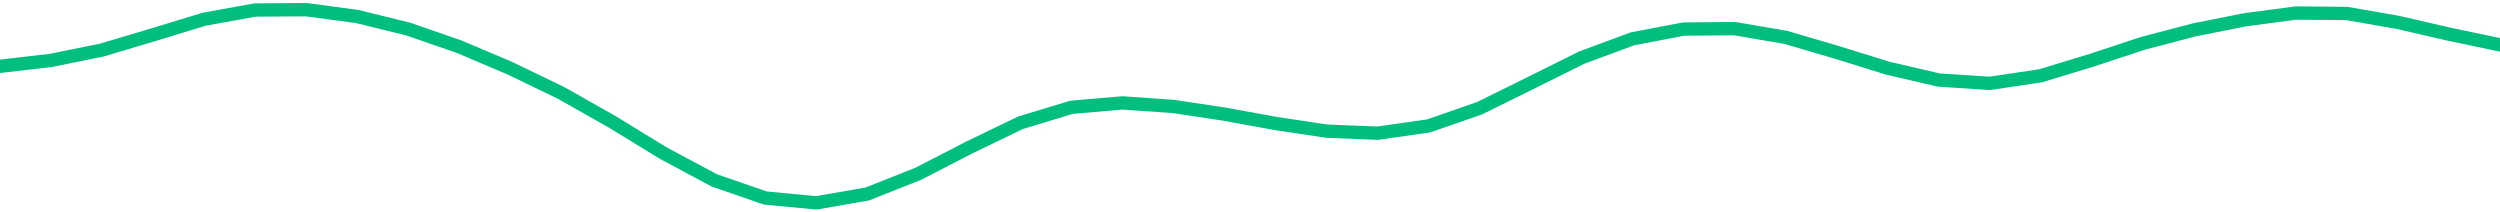 <svg height="17" viewBox="0 0 150 12.75" width="200" xmlns="http://www.w3.org/2000/svg"><defs><style>*{stroke-linecap:butt;stroke-linejoin:round}</style></defs><g id="figure_1"><path d="M0 12.75h150V0H0z" style="fill:none" id="patch_1"/><g id="axes_1"><path clip-path="url(#p411a558563)" d="m0 3.979 3.061-.355 3.061-.622 3.062-.913 3.06-.934L15.307.6l3.061-.02 3.062.41 3.06.753 3.062 1.06L30.612 4.1l3.061 1.48 3.062 1.731 3.06 1.874 3.062 1.637 3.061 1.059 3.062.29 3.06-.533 3.062-1.215 3.061-1.577 3.061-1.477 3.062-.931 3.06-.263 3.062.212 3.061.463 3.062.557 3.06.461 3.062.123 3.061-.435 3.062-1.065 3.06-1.51 3.062-1.522 3.061-1.133 3.061-.582 3.062-.026 3.06.524 3.062.898 3.061.952 3.062.71 3.06.2 3.062-.458 3.061-.933 3.061-1.01 3.062-.803 3.06-.61 3.062-.407 3.061.029 3.062.534 3.06.706 3.062.642" style="fill:none;stroke:#00bf7c;stroke-linecap:square;stroke-width:.8" id="line2d_1"/></g></g><defs><clipPath id="p411a558563"><path d="M0 0h150v12.75H0z"/></clipPath></defs></svg>